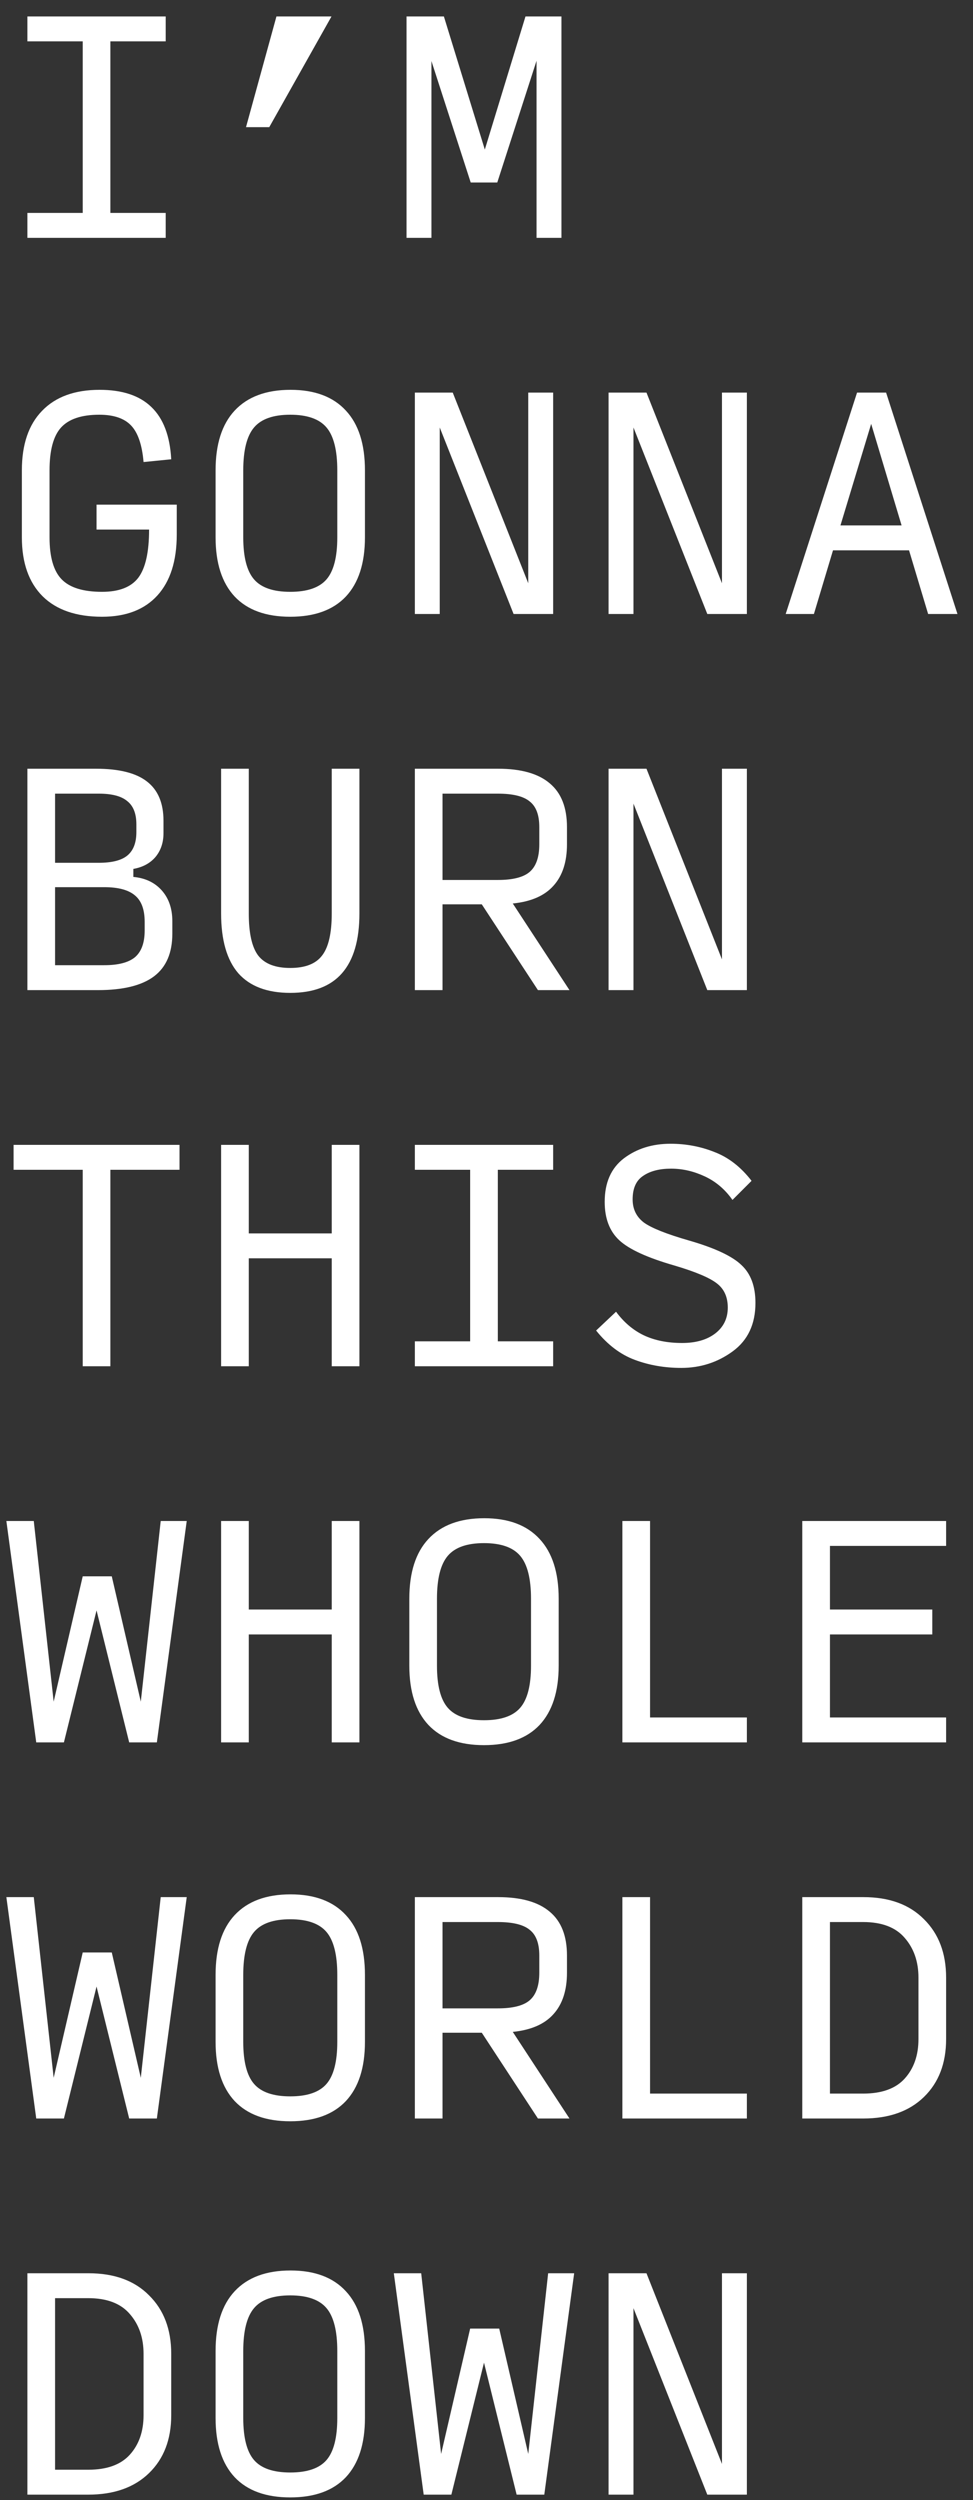 <?xml version="1.0" encoding="UTF-8"?> <svg xmlns="http://www.w3.org/2000/svg" width="44" height="113" viewBox="0 0 44 113" fill="none"><rect x="0" y="0" width="44" height="113" fill="#333333" stroke="none"/> <path d="M1.239 10.75V9.624H3.741V1.869H1.239V0.744H7.493V1.869H4.991V9.624H7.493V10.75H1.239ZM11.125 5.747L12.501 0.744H14.99L12.176 5.747H11.125ZM21.286 8.248L19.51 2.758V10.75H18.384V0.744H20.073L21.924 6.76L23.763 0.744H25.389V10.75H24.263V2.745L22.487 8.248H21.286ZM4.616 27.875C3.449 27.875 2.552 27.567 1.927 26.95C1.302 26.324 0.989 25.436 0.989 24.285V21.259C0.989 20.091 1.293 19.195 1.902 18.569C2.511 17.936 3.378 17.619 4.504 17.619C5.529 17.619 6.309 17.877 6.843 18.394C7.385 18.911 7.685 19.699 7.743 20.758L6.492 20.883C6.426 20.108 6.238 19.557 5.929 19.232C5.621 18.907 5.141 18.744 4.491 18.744C3.682 18.744 3.103 18.94 2.752 19.332C2.411 19.716 2.24 20.358 2.24 21.259V24.285C2.24 25.178 2.423 25.811 2.79 26.186C3.157 26.562 3.766 26.749 4.616 26.749C5.383 26.749 5.929 26.537 6.255 26.111C6.58 25.678 6.742 24.952 6.742 23.935H4.366V22.809H7.993V24.16C7.993 25.353 7.701 26.27 7.118 26.912C6.534 27.554 5.7 27.875 4.616 27.875ZM13.126 27.875C12.026 27.875 11.188 27.571 10.612 26.962C10.037 26.345 9.749 25.453 9.749 24.285V21.259C9.749 20.074 10.037 19.174 10.612 18.557C11.196 17.931 12.038 17.619 13.139 17.619C14.231 17.619 15.065 17.931 15.64 18.557C16.216 19.174 16.503 20.074 16.503 21.259V24.285C16.503 25.453 16.216 26.345 15.64 26.962C15.065 27.571 14.227 27.875 13.126 27.875ZM13.126 26.749C13.893 26.749 14.44 26.562 14.765 26.186C15.09 25.811 15.253 25.178 15.253 24.285V21.259C15.253 20.35 15.09 19.703 14.765 19.32C14.44 18.936 13.893 18.744 13.126 18.744C12.359 18.744 11.813 18.936 11.488 19.32C11.163 19.703 11 20.35 11 21.259V24.285C11 25.178 11.163 25.811 11.488 26.186C11.813 26.562 12.359 26.749 13.126 26.749ZM23.225 27.75L19.885 19.32V27.75H18.76V17.744H20.473L23.888 26.362V17.744H25.014V27.75H23.225ZM31.985 27.75L28.646 19.32V27.75H27.52V17.744H29.234L32.648 26.362V17.744H33.774V27.75H31.985ZM40.771 23.747L39.395 19.157L38.006 23.747H40.771ZM41.971 27.75L41.108 24.873H37.669L36.806 27.75H35.53L38.757 17.744H40.07L43.297 27.75H41.971ZM1.239 44.75V34.744H4.341C5.383 34.744 6.15 34.936 6.642 35.319C7.143 35.703 7.393 36.295 7.393 37.095V37.658C7.393 38.083 7.272 38.442 7.03 38.734C6.788 39.017 6.455 39.197 6.03 39.272V39.634C6.572 39.684 7.001 39.889 7.318 40.247C7.635 40.606 7.793 41.069 7.793 41.636V42.198C7.793 43.066 7.518 43.708 6.968 44.125C6.417 44.541 5.571 44.75 4.429 44.75H1.239ZM2.49 38.996H4.466C5.058 38.996 5.488 38.888 5.754 38.671C6.03 38.446 6.167 38.092 6.167 37.608V37.258C6.167 36.774 6.03 36.424 5.754 36.207C5.488 35.982 5.058 35.87 4.466 35.87H2.49V38.996ZM2.49 43.624H4.716C5.35 43.624 5.813 43.503 6.105 43.262C6.396 43.011 6.542 42.611 6.542 42.061V41.661C6.542 41.11 6.396 40.714 6.105 40.472C5.813 40.222 5.35 40.097 4.716 40.097H2.49V43.624ZM13.126 44.875C12.084 44.875 11.3 44.579 10.775 43.987C10.258 43.387 9.999 42.486 9.999 41.285V34.744H11.25V41.285C11.25 42.178 11.392 42.811 11.675 43.187C11.967 43.562 12.451 43.749 13.126 43.749C13.802 43.749 14.281 43.562 14.565 43.187C14.857 42.811 15.002 42.178 15.002 41.285V34.744H16.253V41.285C16.253 42.486 15.991 43.387 15.465 43.987C14.948 44.579 14.169 44.875 13.126 44.875ZM20.011 39.772H22.512C23.188 39.772 23.667 39.651 23.95 39.409C24.242 39.159 24.388 38.742 24.388 38.158V37.383C24.388 36.833 24.242 36.445 23.95 36.22C23.667 35.986 23.188 35.87 22.512 35.87H20.011V39.772ZM20.011 44.75H18.76V34.744H22.524C23.567 34.744 24.346 34.965 24.863 35.407C25.381 35.84 25.639 36.499 25.639 37.383V38.158C25.639 38.959 25.435 39.584 25.026 40.035C24.626 40.485 24.013 40.752 23.188 40.835L25.752 44.75H24.326L21.787 40.873H20.011V44.75ZM31.985 44.75L28.646 36.32V44.75H27.52V34.744H29.234L32.648 43.362V34.744H33.774V44.75H31.985ZM3.741 61.75V52.87H0.614V51.744H8.118V52.87H4.991V61.75H3.741ZM9.999 61.75V51.744H11.25V55.746H15.002V51.744H16.253V61.75H15.002V56.872H11.25V61.75H9.999ZM18.76 61.75V60.624H21.261V52.87H18.76V51.744H25.014V52.87H22.512V60.624H25.014V61.75H18.76ZM30.81 61.825C30.059 61.825 29.359 61.704 28.708 61.462C28.058 61.221 27.474 60.779 26.957 60.136L27.858 59.286C28.208 59.761 28.625 60.116 29.108 60.349C29.601 60.583 30.18 60.699 30.847 60.699C31.464 60.699 31.96 60.558 32.336 60.274C32.719 59.982 32.911 59.59 32.911 59.098C32.911 58.623 32.748 58.26 32.423 58.01C32.098 57.752 31.456 57.481 30.497 57.197C29.279 56.847 28.45 56.468 28.008 56.059C27.566 55.65 27.345 55.071 27.345 54.32C27.345 53.453 27.633 52.799 28.208 52.357C28.792 51.915 29.496 51.694 30.322 51.694C31.022 51.694 31.685 51.819 32.31 52.069C32.944 52.311 33.503 52.744 33.986 53.37L33.123 54.233C32.79 53.758 32.373 53.403 31.873 53.17C31.372 52.936 30.864 52.819 30.347 52.819C29.822 52.819 29.4 52.928 29.084 53.145C28.767 53.353 28.608 53.708 28.608 54.208C28.608 54.65 28.779 55 29.121 55.258C29.471 55.509 30.155 55.78 31.172 56.072C32.323 56.405 33.107 56.772 33.524 57.172C33.949 57.564 34.162 58.135 34.162 58.886C34.162 59.845 33.82 60.574 33.136 61.075C32.452 61.575 31.677 61.825 30.81 61.825ZM5.842 78.75L4.366 72.784L2.89 78.75H1.639L0.288 68.744H1.527L2.427 76.911L3.741 71.245H5.054L6.367 76.911L7.268 68.744H8.444L7.093 78.75H5.842ZM9.999 78.75V68.744H11.25V72.746H15.002V68.744H16.253V78.75H15.002V73.872H11.25V78.75H9.999ZM21.887 78.875C20.786 78.875 19.948 78.571 19.373 77.962C18.797 77.345 18.51 76.453 18.51 75.285V72.258C18.51 71.074 18.797 70.174 19.373 69.557C19.956 68.931 20.799 68.619 21.899 68.619C22.991 68.619 23.825 68.931 24.401 69.557C24.976 70.174 25.264 71.074 25.264 72.258V75.285C25.264 76.453 24.976 77.345 24.401 77.962C23.825 78.571 22.987 78.875 21.887 78.875ZM21.887 77.749C22.654 77.749 23.2 77.562 23.525 77.186C23.85 76.811 24.013 76.178 24.013 75.285V72.258C24.013 71.35 23.85 70.703 23.525 70.32C23.2 69.936 22.654 69.744 21.887 69.744C21.119 69.744 20.573 69.936 20.248 70.32C19.923 70.703 19.76 71.35 19.76 72.258V75.285C19.76 76.178 19.923 76.811 20.248 77.186C20.573 77.562 21.119 77.749 21.887 77.749ZM28.145 78.75V68.744H29.396V77.624H33.774V78.75H28.145ZM36.28 78.75V68.744H42.784V69.87H37.531V72.746H42.159V73.872H37.531V77.624H42.784V78.75H36.28ZM5.842 95.75L4.366 89.784L2.89 95.75H1.639L0.288 85.744H1.527L2.427 93.911L3.741 88.245H5.054L6.367 93.911L7.268 85.744H8.444L7.093 95.75H5.842ZM13.126 95.875C12.026 95.875 11.188 95.571 10.612 94.962C10.037 94.345 9.749 93.453 9.749 92.285V89.258C9.749 88.074 10.037 87.174 10.612 86.557C11.196 85.931 12.038 85.619 13.139 85.619C14.231 85.619 15.065 85.931 15.64 86.557C16.216 87.174 16.503 88.074 16.503 89.258V92.285C16.503 93.453 16.216 94.345 15.64 94.962C15.065 95.571 14.227 95.875 13.126 95.875ZM13.126 94.749C13.893 94.749 14.44 94.562 14.765 94.186C15.09 93.811 15.253 93.178 15.253 92.285V89.258C15.253 88.35 15.09 87.703 14.765 87.32C14.44 86.936 13.893 86.744 13.126 86.744C12.359 86.744 11.813 86.936 11.488 87.32C11.163 87.703 11 88.35 11 89.258V92.285C11 93.178 11.163 93.811 11.488 94.186C11.813 94.562 12.359 94.749 13.126 94.749ZM20.011 90.772H22.512C23.188 90.772 23.667 90.651 23.95 90.409C24.242 90.159 24.388 89.742 24.388 89.158V88.383C24.388 87.833 24.242 87.445 23.95 87.22C23.667 86.986 23.188 86.87 22.512 86.87H20.011V90.772ZM20.011 95.75H18.76V85.744H22.524C23.567 85.744 24.346 85.965 24.863 86.407C25.381 86.84 25.639 87.499 25.639 88.383V89.158C25.639 89.959 25.435 90.584 25.026 91.035C24.626 91.485 24.013 91.752 23.188 91.835L25.752 95.75H24.326L21.787 91.873H20.011V95.75ZM28.145 95.75V85.744H29.396V94.624H33.774V95.75H28.145ZM36.28 95.75V85.744H39.045C40.212 85.744 41.125 86.077 41.784 86.744C42.451 87.403 42.784 88.283 42.784 89.383V92.16C42.784 93.253 42.451 94.124 41.784 94.774C41.117 95.425 40.2 95.75 39.032 95.75H36.28ZM37.531 94.624H39.032C39.874 94.624 40.5 94.399 40.908 93.949C41.325 93.49 41.534 92.894 41.534 92.16V89.383C41.534 88.658 41.325 88.058 40.908 87.582C40.5 87.107 39.874 86.87 39.032 86.87H37.531V94.624ZM1.239 112.75V102.744H4.003C5.171 102.744 6.084 103.077 6.742 103.744C7.41 104.403 7.743 105.283 7.743 106.384V109.16C7.743 110.253 7.41 111.124 6.742 111.774C6.075 112.425 5.158 112.75 3.991 112.75H1.239ZM2.49 111.624H3.991C4.833 111.624 5.458 111.399 5.867 110.949C6.284 110.49 6.492 109.894 6.492 109.16V106.384C6.492 105.658 6.284 105.058 5.867 104.582C5.458 104.107 4.833 103.869 3.991 103.869H2.49V111.624ZM13.126 112.875C12.026 112.875 11.188 112.571 10.612 111.962C10.037 111.345 9.749 110.453 9.749 109.285V106.258C9.749 105.074 10.037 104.174 10.612 103.557C11.196 102.931 12.038 102.619 13.139 102.619C14.231 102.619 15.065 102.931 15.64 103.557C16.216 104.174 16.503 105.074 16.503 106.258V109.285C16.503 110.453 16.216 111.345 15.64 111.962C15.065 112.571 14.227 112.875 13.126 112.875ZM13.126 111.749C13.893 111.749 14.44 111.562 14.765 111.187C15.09 110.811 15.253 110.178 15.253 109.285V106.258C15.253 105.35 15.09 104.703 14.765 104.32C14.44 103.936 13.893 103.744 13.126 103.744C12.359 103.744 11.813 103.936 11.488 104.32C11.163 104.703 11 105.35 11 106.258V109.285C11 110.178 11.163 110.811 11.488 111.187C11.813 111.562 12.359 111.749 13.126 111.749ZM23.363 112.75L21.887 106.784L20.411 112.75H19.16L17.809 102.744H19.047L19.948 110.911L21.261 105.245H22.575L23.888 110.911L24.788 102.744H25.964L24.613 112.75H23.363ZM31.985 112.75L28.646 104.32V112.75H27.52V102.744H29.234L32.648 111.362V102.744H33.774V112.75H31.985Z" fill="white"></path> </svg> 